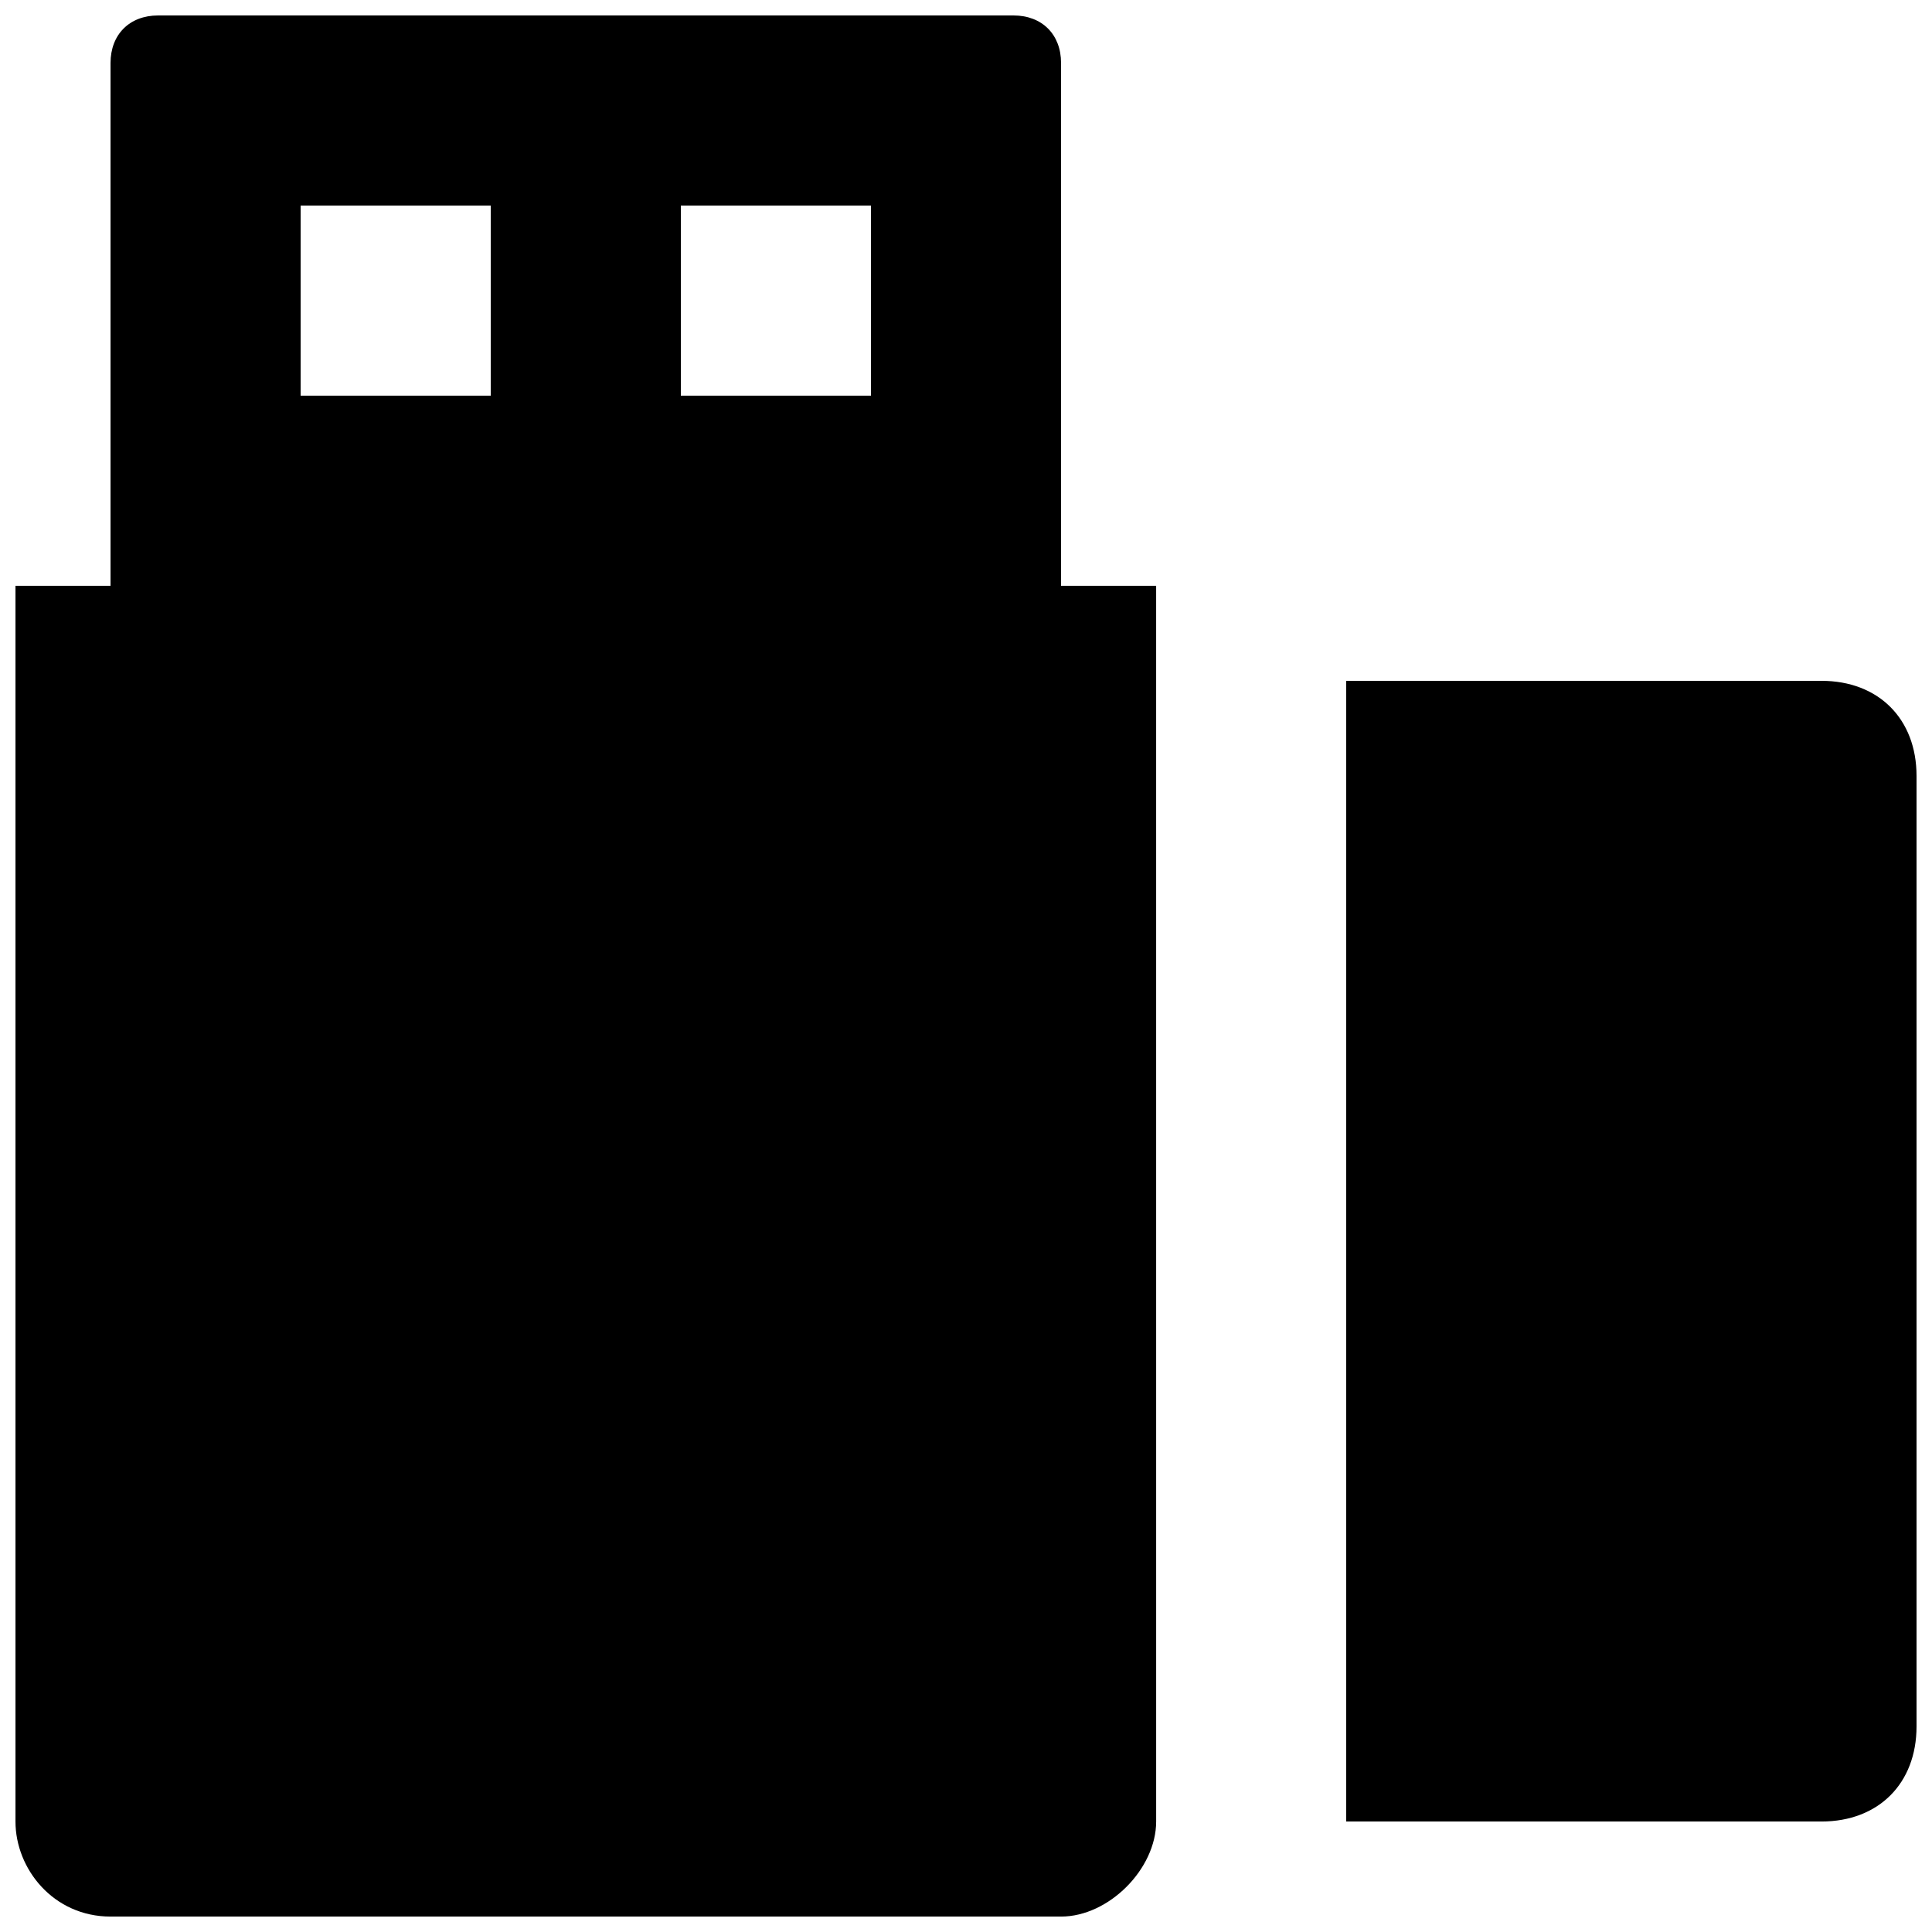 <?xml version="1.0" encoding="UTF-8"?>
<!-- Uploaded to: SVG Repo, www.svgrepo.com, Generator: SVG Repo Mixer Tools -->
<svg width="800px" height="800px" version="1.1" viewBox="144 144 512 512" xmlns="http://www.w3.org/2000/svg">
 <defs>
  <clipPath id="b">
   <path d="m500 324h151.9v303h-151.9z"/>
  </clipPath>
  <clipPath id="a">
   <path d="m148.09 148.09h302.91v503.81h-302.91z"/>
  </clipPath>
 </defs>
 <g>
  <g clip-path="url(#b)">
   <path d="m500.76 324.43v302.29h125.95c15.113 0 25.191-10.078 25.191-25.191v-251.91c0-15.113-10.078-25.191-25.191-25.191z"/>
  </g>
  <g clip-path="url(#a)">
   <path d="m425.19 299.24v-138.55c0-7.555-5.035-12.594-12.594-12.594h-226.71c-7.555 0-12.594 5.039-12.594 12.594v138.55h-25.191v327.48c0 12.594 10.078 25.191 25.191 25.191h251.91c12.594 0 25.191-12.594 25.191-25.191l-0.004-327.48zm-100.76-100.76h50.383v50.383l-50.383-0.004zm-100.76 0h50.383v50.383l-50.383-0.004z"/>
  </g>
 </g>
</svg>